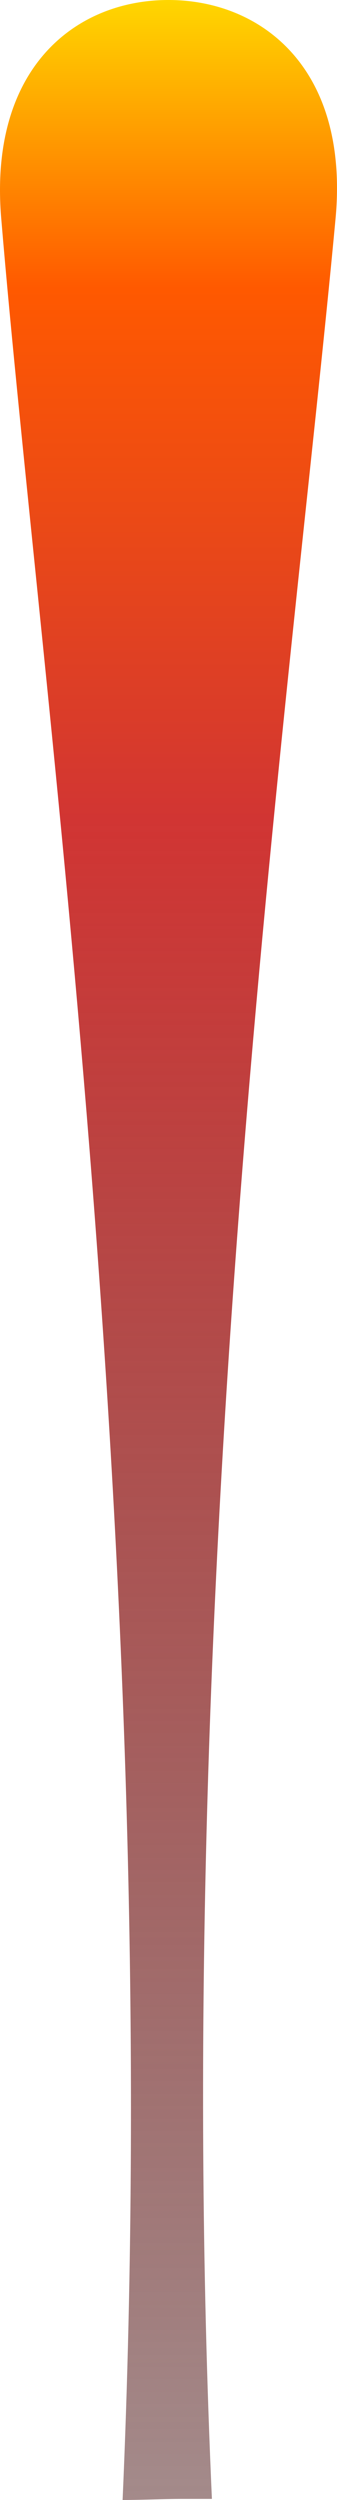 <svg width="35" height="259" viewBox="0 0 35 259" fill="none" xmlns="http://www.w3.org/2000/svg">
<path d="M18.917 258.885C19.987 258.885 20.938 258.885 22.009 258.885C17.608 161.24 30.214 72.368 34.852 22.622C36.279 7.041 27.122 0 17.489 0C7.857 0 -1.182 7.041 0.127 22.622C4.289 72.368 17.014 161.356 12.733 259C14.754 259 16.895 258.885 18.917 258.885Z" fill="url(#paint0_linear_864_56)"/>
<defs>
<linearGradient id="paint0_linear_864_56" x1="17.5" y1="0" x2="17.5" y2="259" gradientUnits="userSpaceOnUse">
<stop stop-color="#FFD600"/>
<stop offset="0.115" stop-color="#FF5900"/>
<stop offset="0.328" stop-color="#D13533"/>
<stop offset="1" stop-color="#3D0707" stop-opacity="0.47"/>
</linearGradient>
</defs>
</svg>
